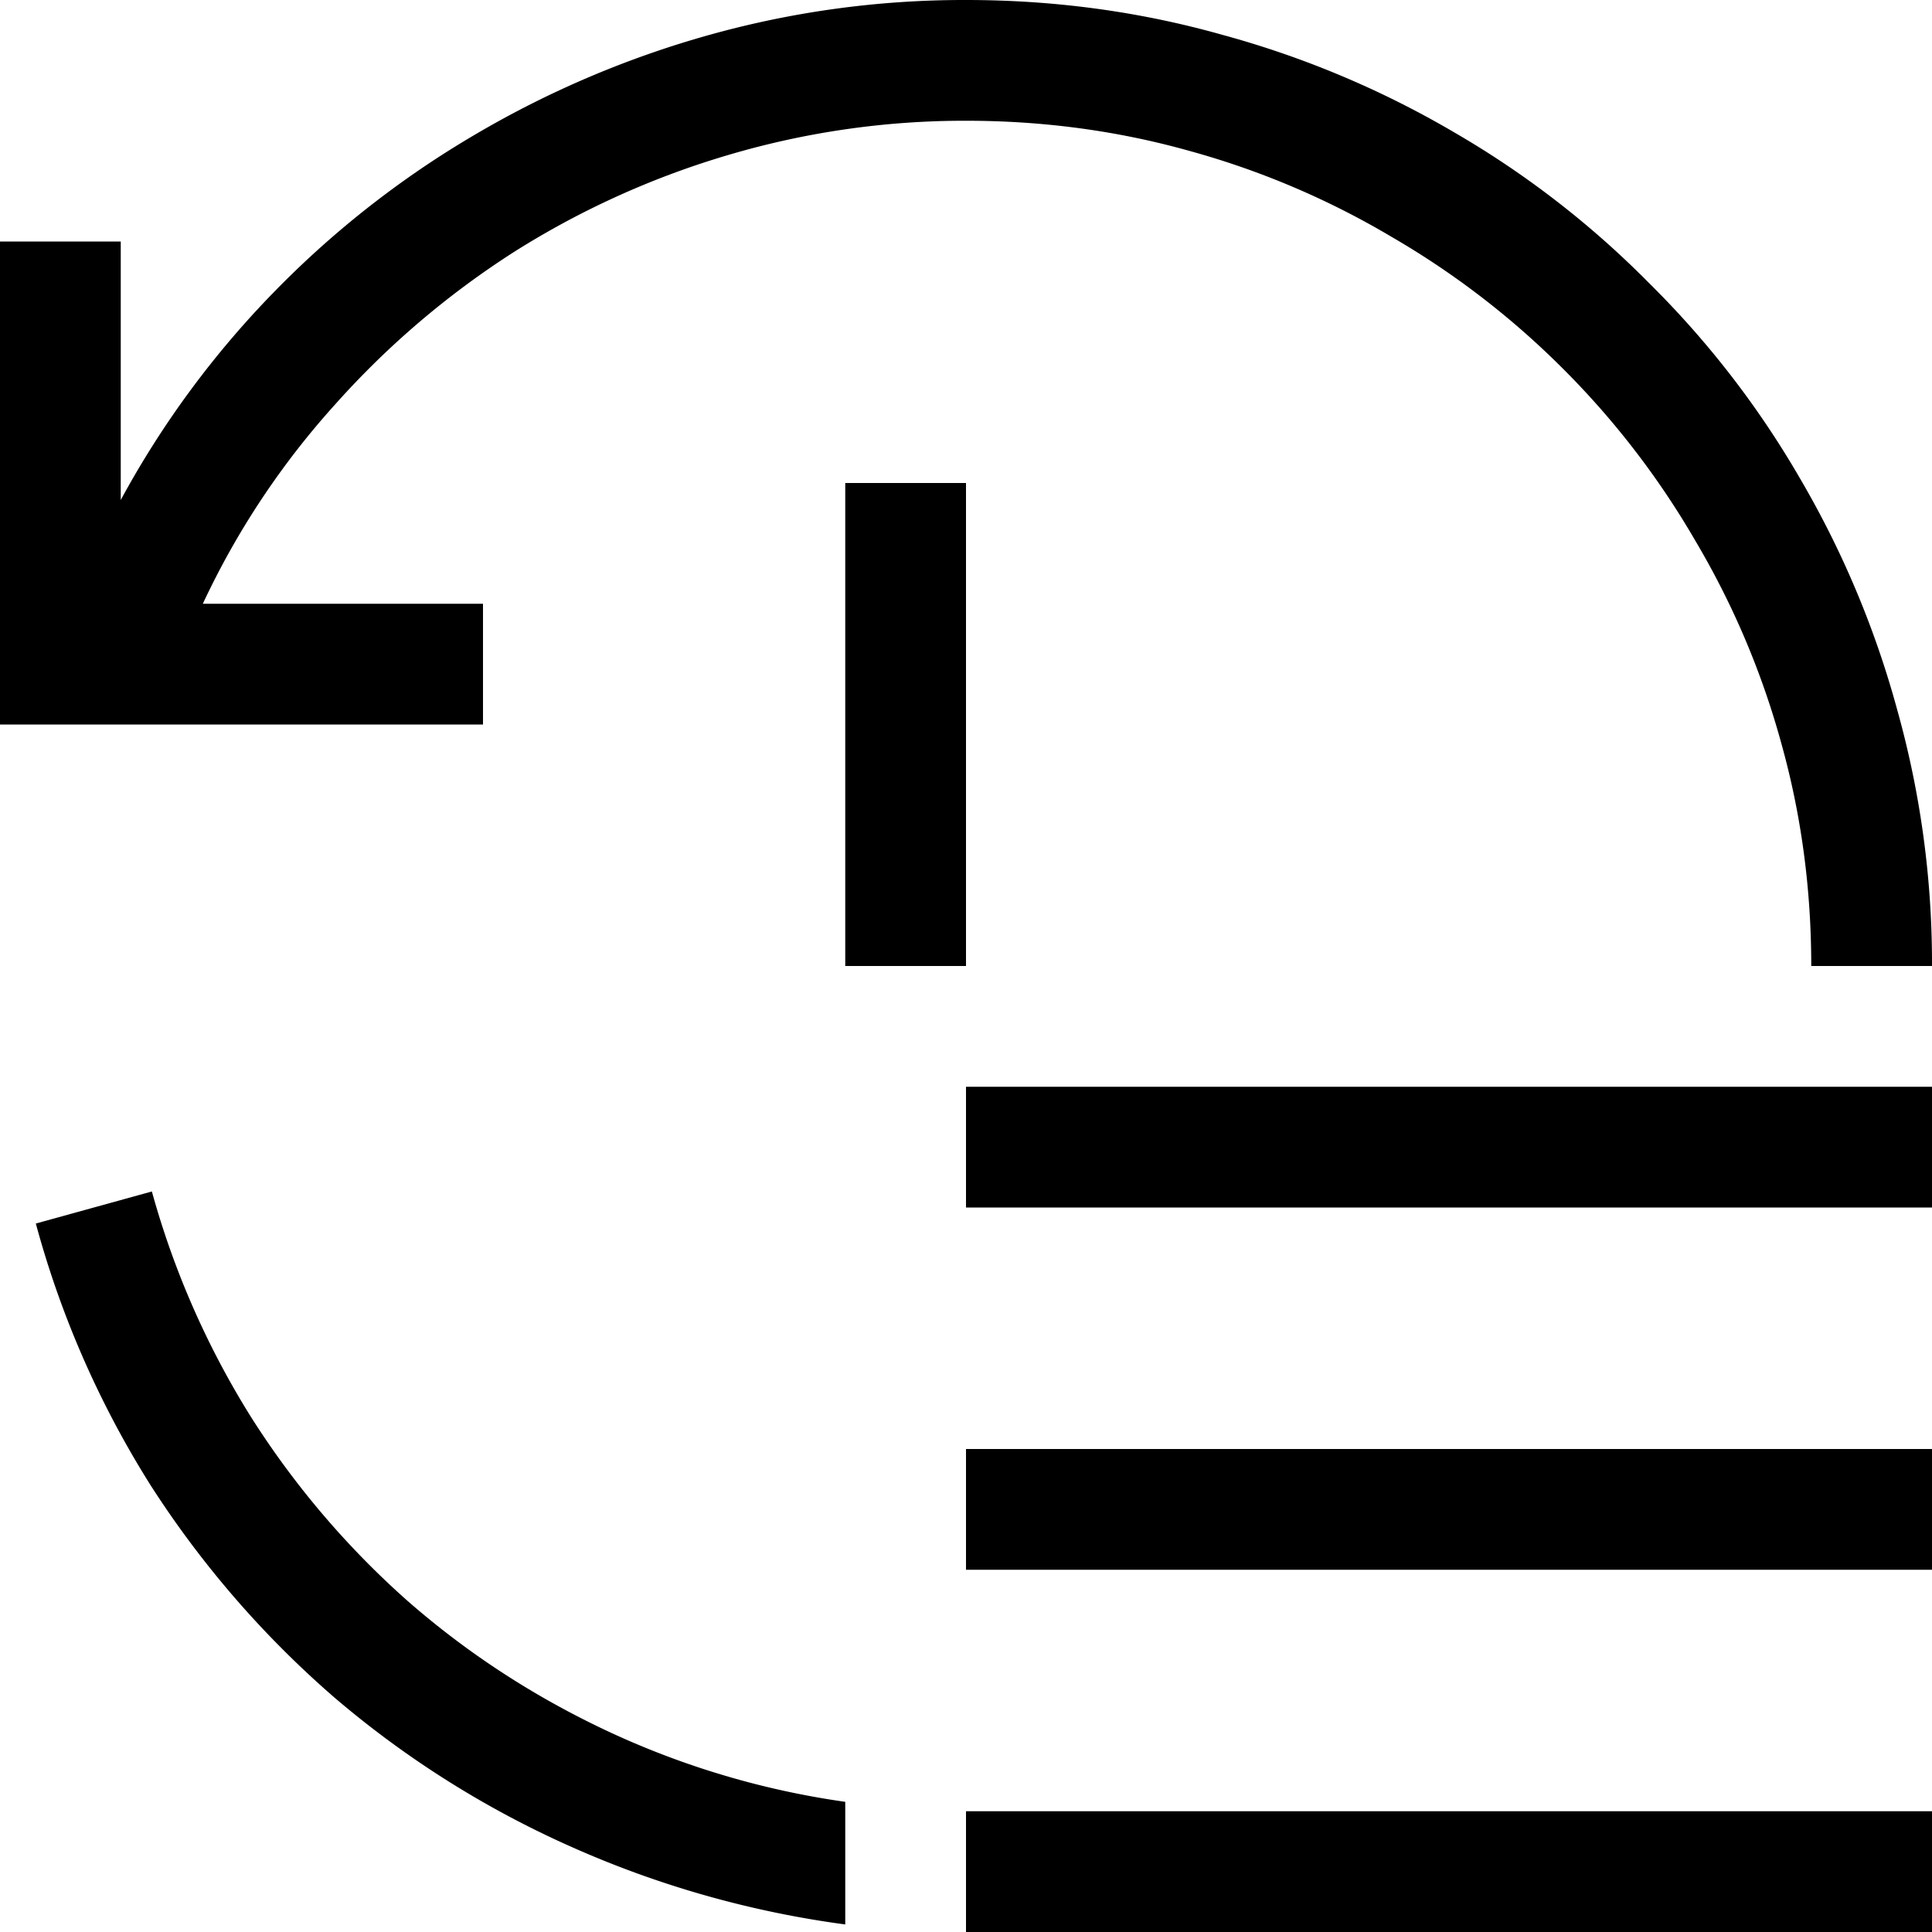 <?xml version="1.0" encoding="UTF-8"?> <svg xmlns="http://www.w3.org/2000/svg" width="64" height="64" fill="currentColor" viewBox="0 0 64 64"><g clip-path="url(#a)"><path d="M28 16h4v16h-4V16Zm-12 8H0V8h4v8.563a31.01 31.01 0 0 1 5.094-6.907 31.65 31.65 0 0 1 6.625-5.187A32.536 32.536 0 0 1 23.5 1.156 31.343 31.343 0 0 1 32 0c2.938 0 5.77.385 8.5 1.156a31.52 31.52 0 0 1 7.656 3.219 30.698 30.698 0 0 1 6.469 5 30.699 30.699 0 0 1 5 6.469 31.52 31.52 0 0 1 3.219 7.656A31.123 31.123 0 0 1 64 32h-4c0-2.563-.333-5.031-1-7.406a27.283 27.283 0 0 0-2.844-6.688 27.576 27.576 0 0 0-4.375-5.687 27.577 27.577 0 0 0-5.687-4.375A27.283 27.283 0 0 0 39.406 5C37.031 4.333 34.563 4 32 4a27.57 27.57 0 0 0-7.844 1.125 28.211 28.211 0 0 0-7.125 3.219 28.55 28.55 0 0 0-5.937 5.062A26.712 26.712 0 0 0 6.719 20H16v4Zm16 12h32v4H32v-4Zm0 12h32v4H32v-4Zm0 12h32v4H32v-4ZM5.031 39.469a28.276 28.276 0 0 0 3.282 7.468 28.6 28.6 0 0 0 5.187 6.094c2 1.75 4.23 3.198 6.688 4.344A27.742 27.742 0 0 0 28 59.688v4.062a33.034 33.034 0 0 1-9.125-2.594 32.219 32.219 0 0 1-7.813-4.937 32.59 32.59 0 0 1-6.062-7 31.85 31.85 0 0 1-3.813-8.688l3.844-1.062Z"></path></g><defs><clipPath id="a"><path d="M0 0h64v64H0z"></path></clipPath></defs></svg> 